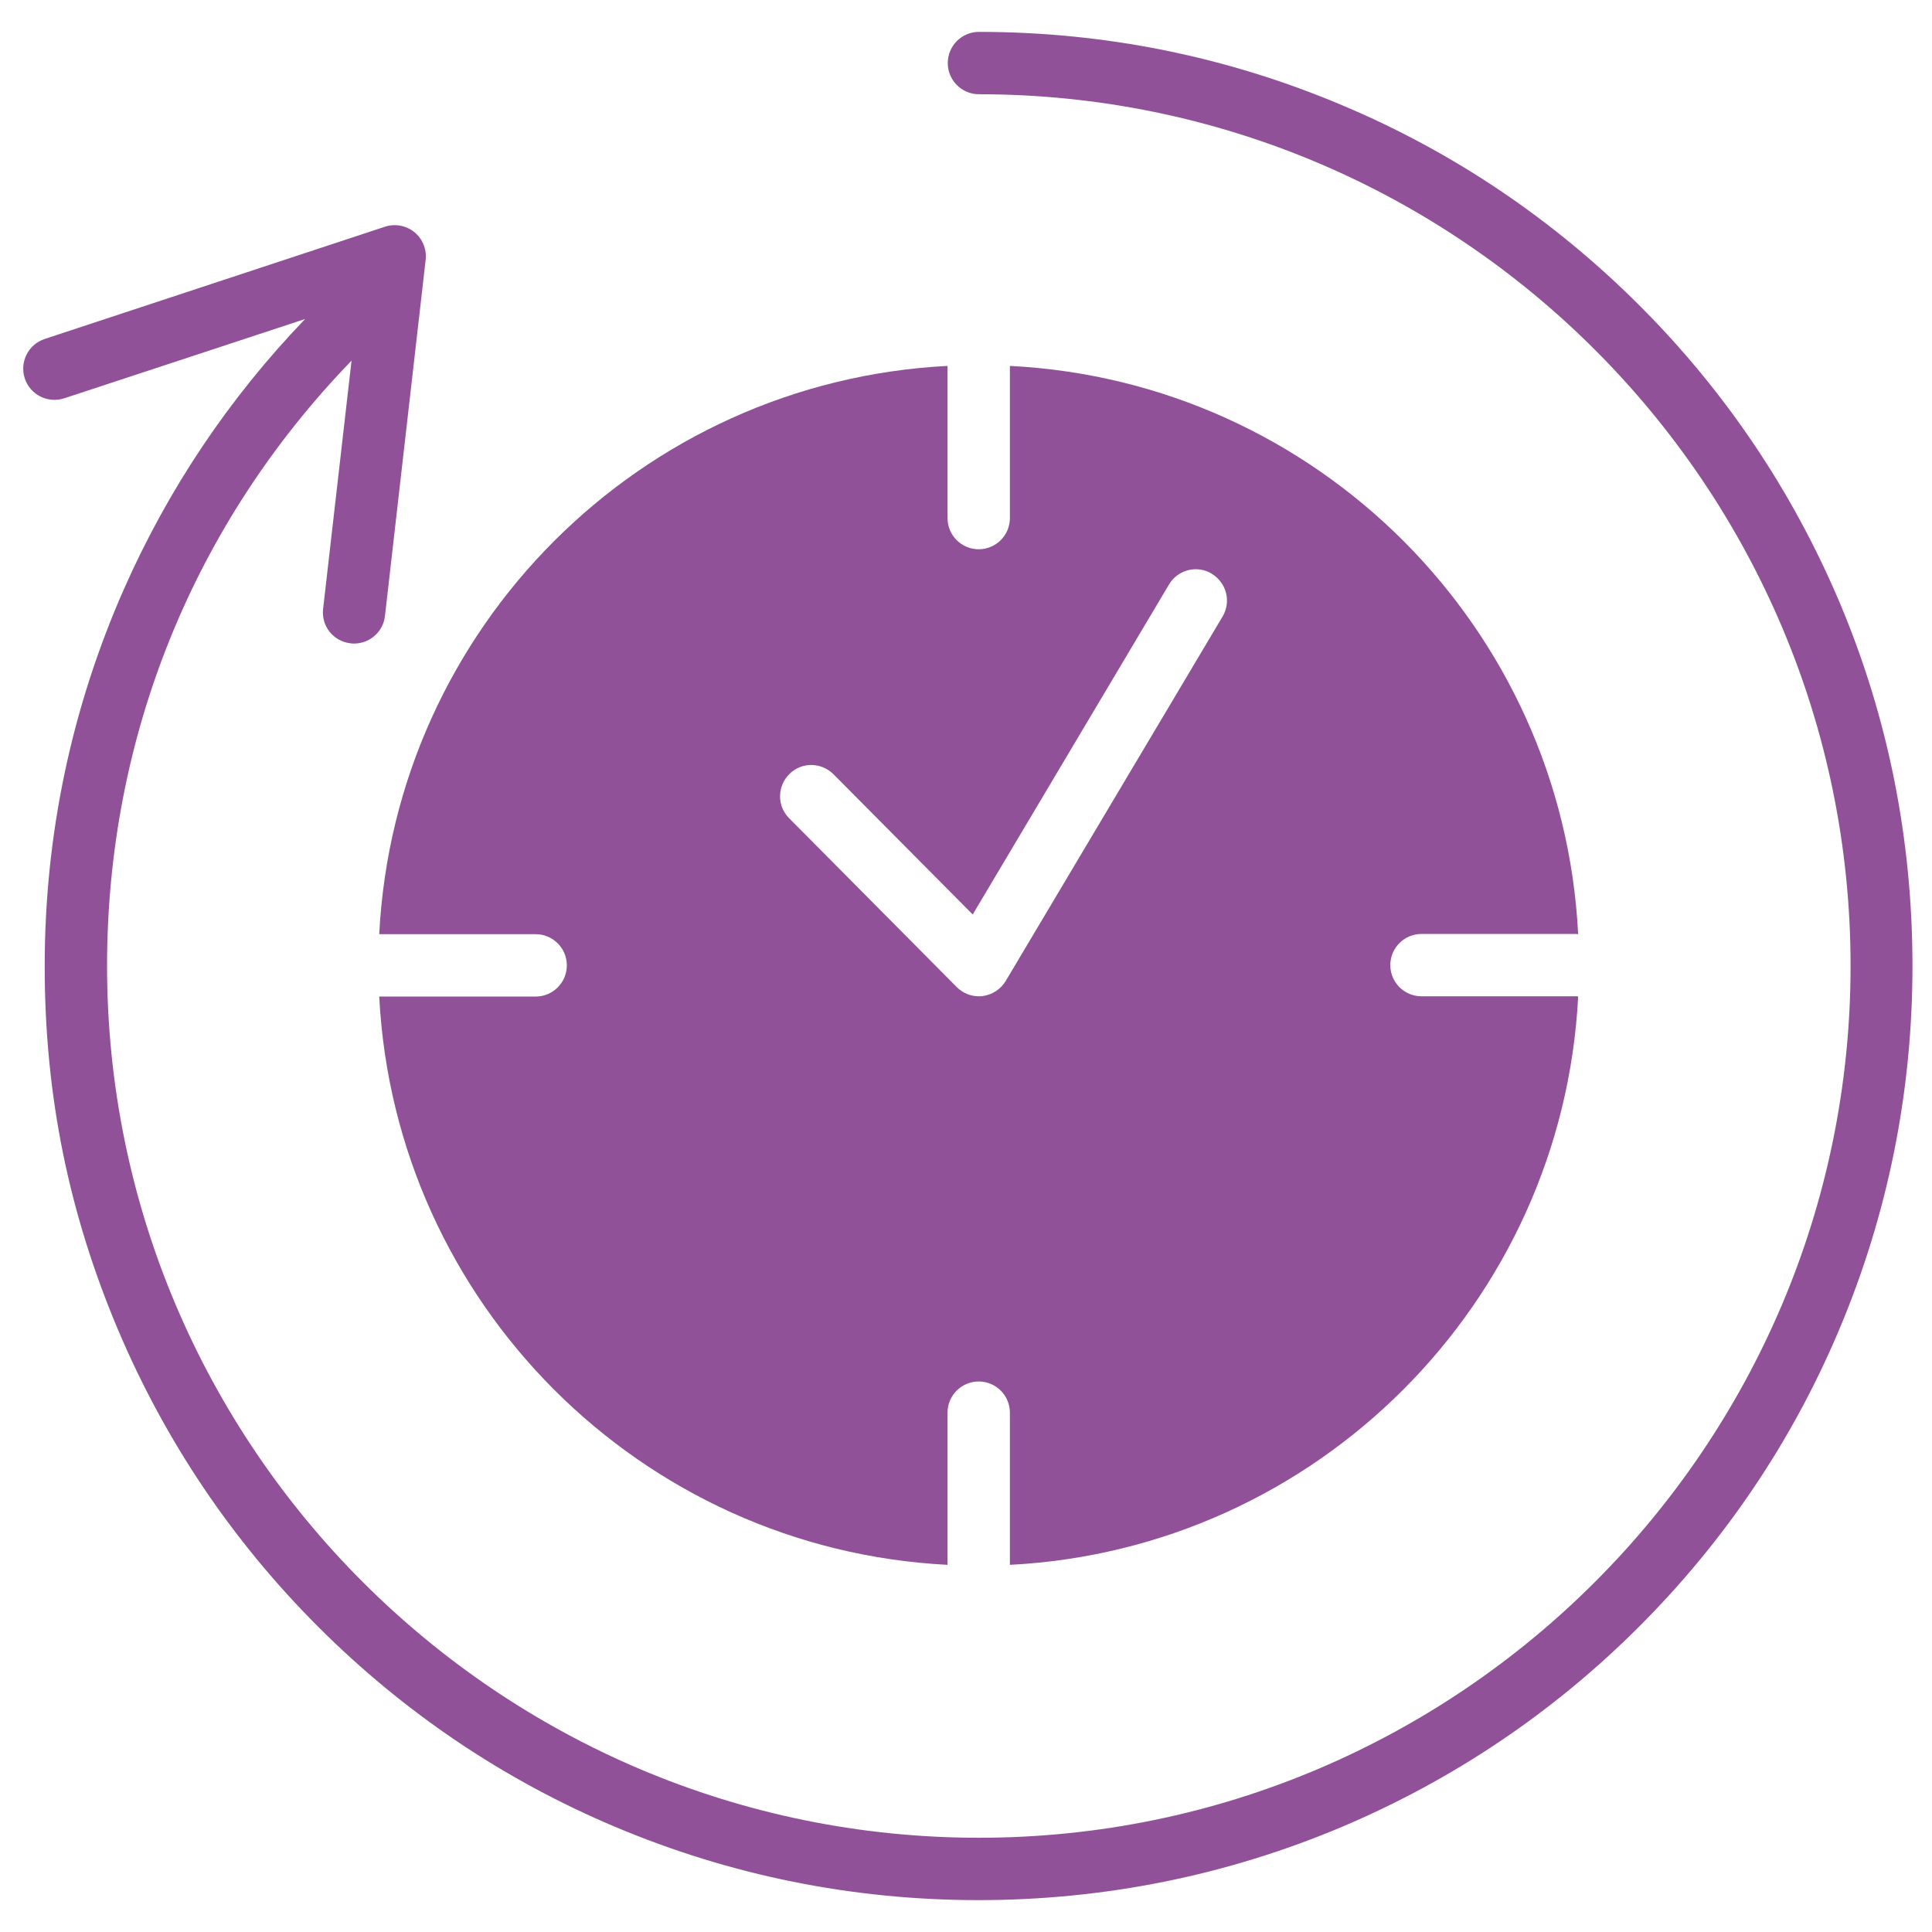 <svg xmlns="http://www.w3.org/2000/svg" xmlns:xlink="http://www.w3.org/1999/xlink" width="500" viewBox="0 0 375 375" height="500" preserveAspectRatio="xMidYMid meet"><defs><clipPath id="1456da7466"><path d="M 4 6.188 L 371.16 6.188 L 371.16 369 L 4 369 Z M 4 6.188 " clip-rule="nonzero"></path></clipPath></defs><g clip-path="url(#1456da7466)"><path fill="#905198" d="M 357.066 116.926 C 347.914 95.328 334.891 75.961 318.234 59.305 C 301.574 42.648 282.207 29.574 260.613 20.469 C 238.191 10.98 214.465 6.188 190.016 6.188 C 186.672 6.188 183.961 8.898 183.961 12.238 C 183.961 15.578 186.672 18.293 190.016 18.293 C 283.32 18.293 359.195 94.215 359.195 187.473 C 359.195 280.734 283.273 356.707 190.016 356.707 C 96.754 356.707 20.781 280.781 20.781 187.473 C 20.781 143.074 37.586 101.672 68.234 70.004 L 62.715 118.184 C 62.328 121.523 64.699 124.48 68.043 124.867 C 68.285 124.914 68.527 124.914 68.719 124.914 C 71.77 124.914 74.383 122.641 74.723 119.539 L 82.617 50.441 C 82.859 48.41 82.035 46.375 80.438 45.066 C 78.84 43.762 76.66 43.375 74.723 44.004 L 8.676 65.793 C 5.48 66.859 3.785 70.246 4.805 73.441 C 5.867 76.641 9.258 78.332 12.453 77.316 L 59.23 61.918 C 44.461 77.27 32.645 94.895 24.027 114.406 C 13.859 137.504 8.676 162.102 8.676 187.523 C 8.676 212.945 13.473 235.75 22.914 258.121 C 32.066 279.715 45.09 299.086 61.746 315.742 C 78.402 332.398 97.773 345.473 119.367 354.574 C 141.738 364.016 165.465 368.812 189.918 368.812 C 214.371 368.812 238.145 364.016 260.516 354.574 C 282.109 345.422 301.48 332.398 318.137 315.742 C 334.793 299.086 347.867 279.715 356.969 258.121 C 366.41 235.75 371.207 212.023 371.207 187.523 C 371.207 163.023 366.508 139.297 357.066 116.926 Z M 357.066 116.926 " fill-opacity="1" fill-rule="nonzero"></path></g><path fill="#905198" d="M 305.594 193.383 L 275.914 193.383 C 272.57 193.383 269.859 190.672 269.859 187.328 C 269.859 183.988 272.57 181.277 275.914 181.277 L 305.594 181.277 C 305.836 181.277 306.078 181.277 306.32 181.324 C 303.32 121.766 255.574 74.023 196.02 71.023 L 196.02 100.559 C 196.02 103.898 193.309 106.613 189.965 106.613 C 186.625 106.613 183.914 103.898 183.914 100.559 L 183.914 71.023 C 124.402 74.074 76.66 121.766 73.609 181.324 L 103.969 181.324 C 107.312 181.324 110.023 184.035 110.023 187.379 C 110.023 190.719 107.312 193.43 103.969 193.43 L 73.609 193.43 C 76.66 252.941 124.355 300.684 183.914 303.734 L 183.914 274.195 C 183.914 270.855 186.625 268.145 189.965 268.145 C 193.309 268.145 196.02 270.855 196.02 274.195 L 196.02 303.734 C 255.527 300.684 303.27 252.941 306.32 193.43 C 306.078 193.332 305.836 193.383 305.594 193.383 Z M 237.32 119.637 L 195.195 190.43 C 194.227 192.027 192.582 193.09 190.742 193.332 C 190.5 193.383 190.258 193.383 190.016 193.383 C 188.418 193.383 186.867 192.754 185.703 191.59 L 153.164 158.809 C 150.793 156.438 150.84 152.609 153.215 150.238 C 155.586 147.867 159.41 147.914 161.785 150.285 L 188.805 177.5 L 226.91 113.438 C 228.605 110.582 232.336 109.613 235.191 111.355 C 238.047 113.102 239.016 116.73 237.32 119.637 Z M 237.32 119.637 " fill-opacity="1" fill-rule="nonzero"></path></svg>